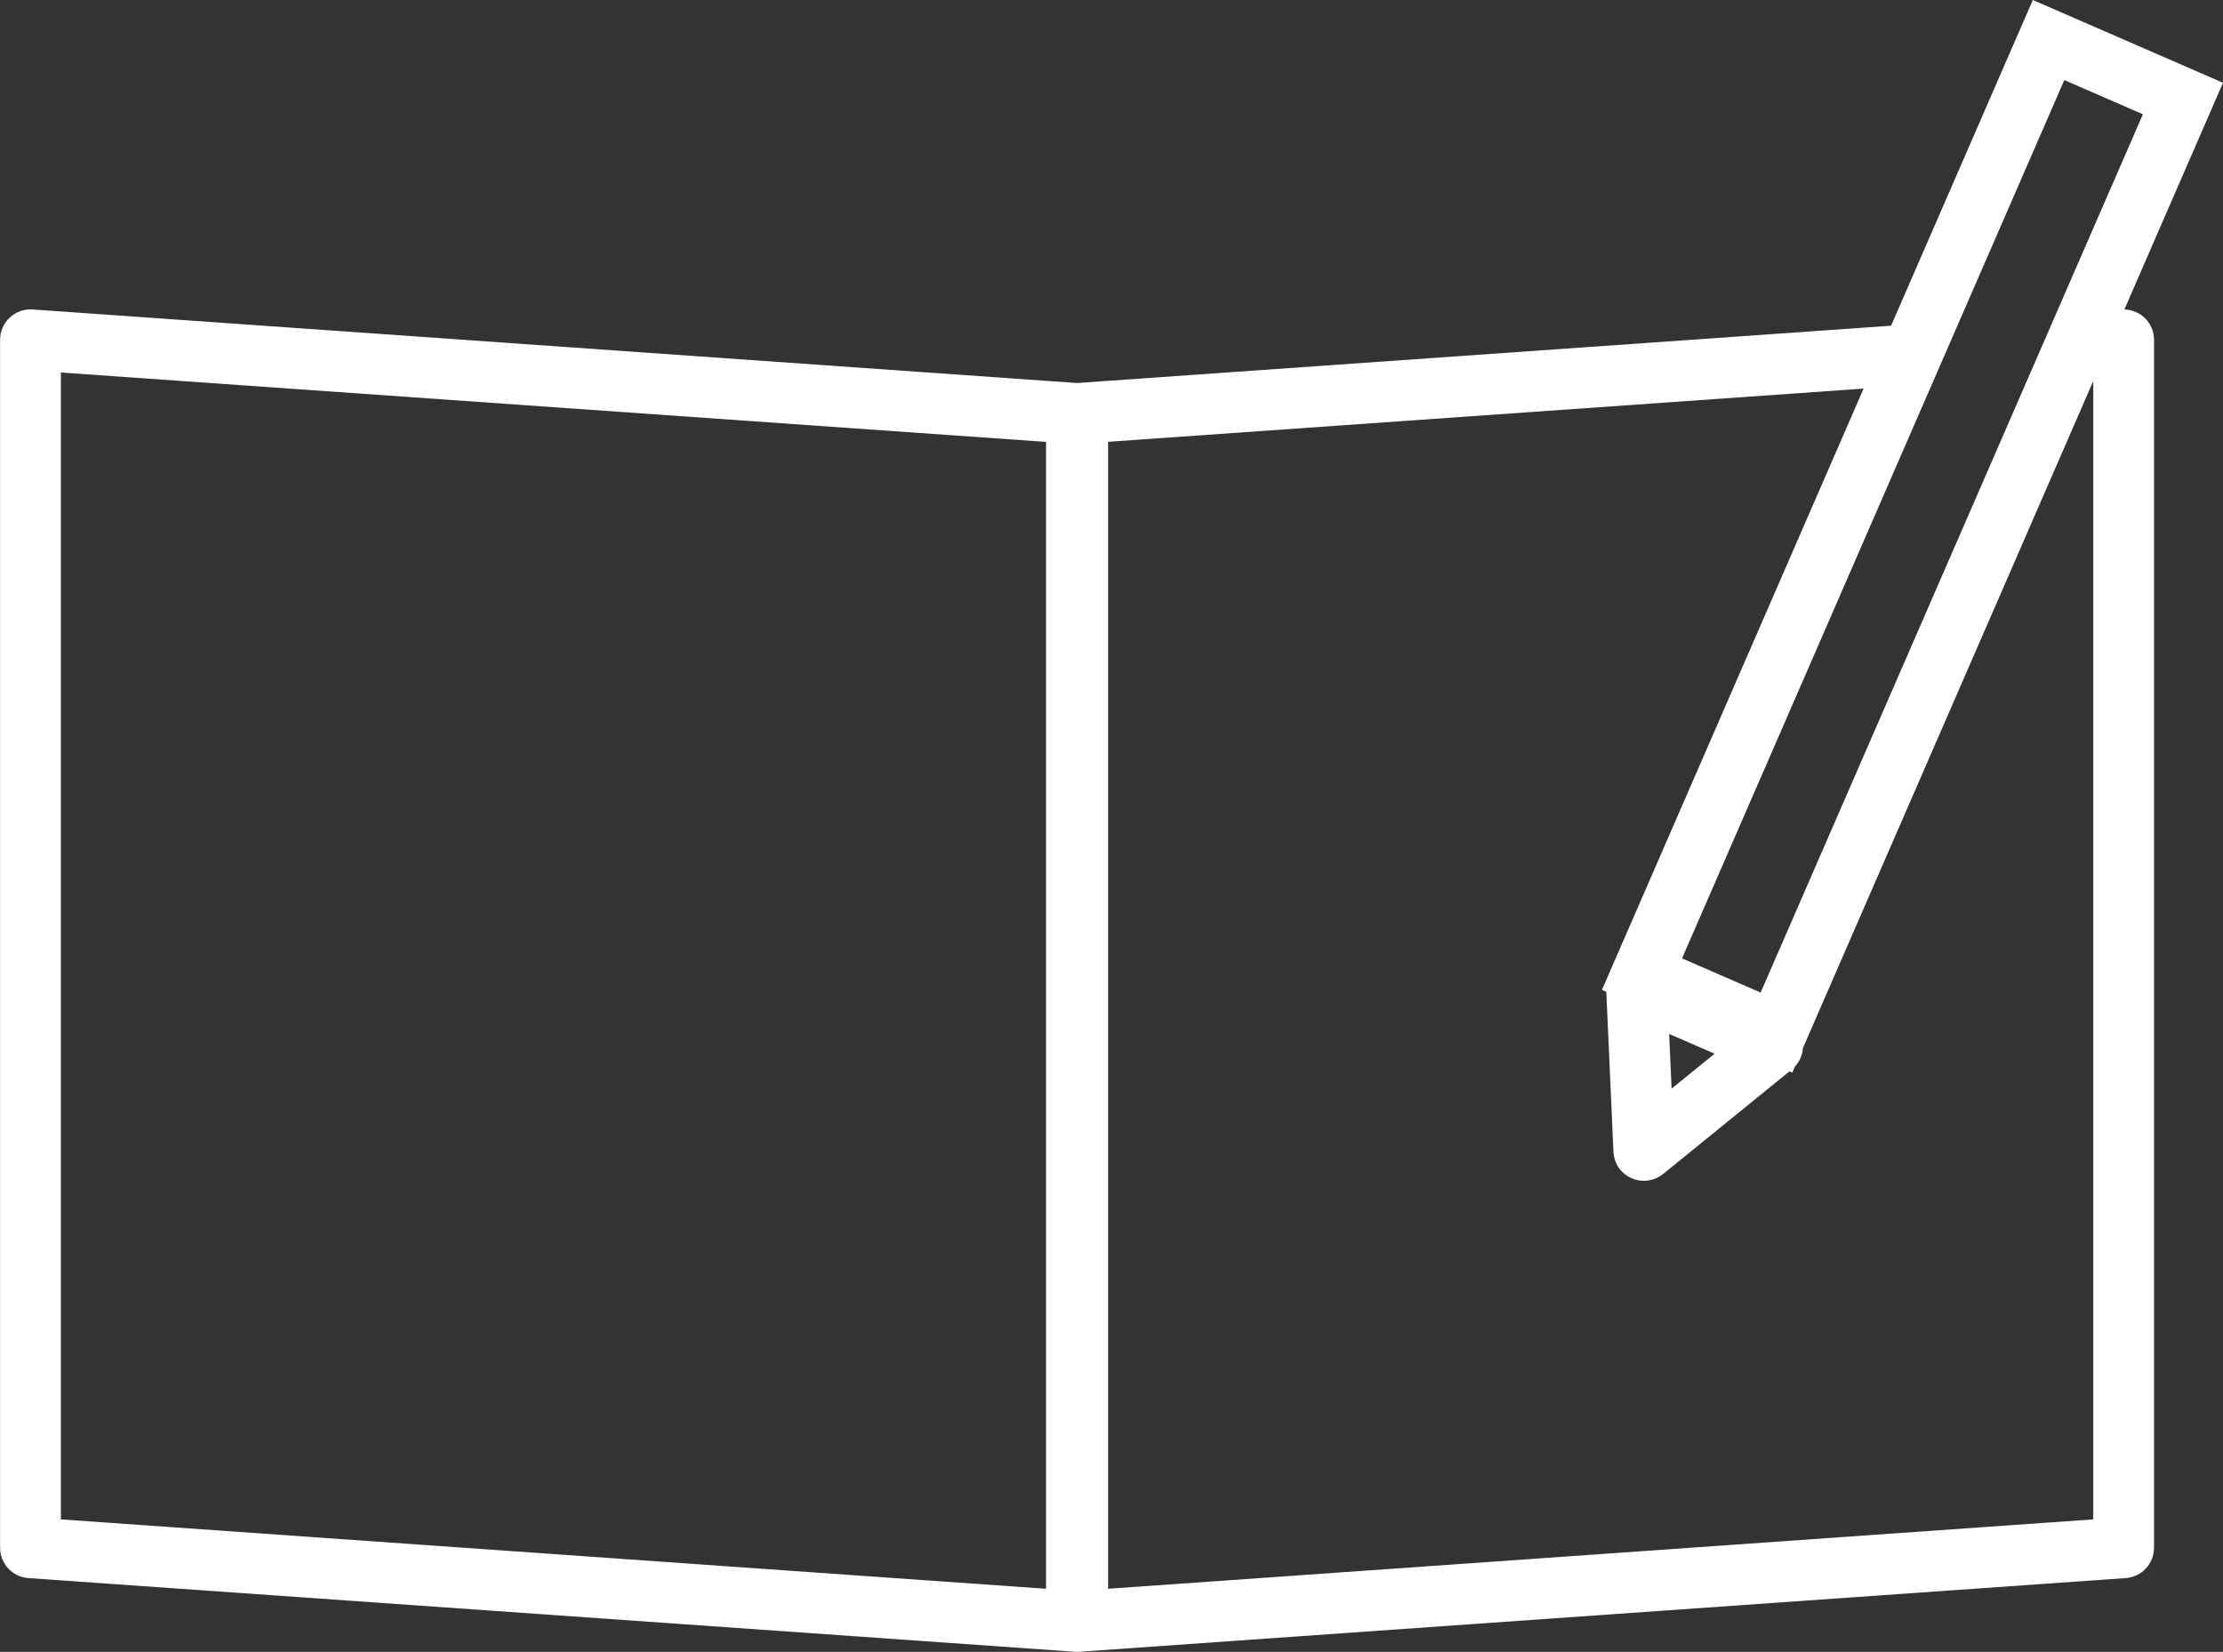 <svg xmlns="http://www.w3.org/2000/svg" id="_&#x30EC;&#x30A4;&#x30E4;&#x30FC;_2" width="255.64" height="189.98" viewBox="0 0 255.64 189.98"><rect x="0" y="0" width="255.64" height="189.98" fill="#333333" stroke="none"/><g id="_&#x30C7;&#x30B6;&#x30A4;&#x30F3;"><path d="M244.3,35.59l11.34-26.07L233.77,0l-16.3,37.46-93.61,6.59L3.75,35.59c-.96-.07-1.92.27-2.63.93s-1.11,1.59-1.11,2.56v138.92c0,1.84,1.42,3.36,3.25,3.49l120.43,8.48s0,0,.01,0c.03,0,.06,0,.09,0,.02,0,.05,0,.07,0,.02,0,.05,0,.07,0,.03,0,.06,0,.09,0,0,0,0,0,.01,0l120.43-8.48c1.83-.13,3.25-1.65,3.25-3.49V39.08c0-1.9-1.52-3.45-3.42-3.49ZM237.39,9.21l9.04,3.93-43.96,101.01-9.04-3.93L237.39,9.21ZM197.17,121.19l-4.94,4.01-.28-6.29,5.22,2.27ZM7,42.84l113.29,7.98v131.9l-113.29-7.98V42.84ZM127.43,182.71V50.81l86.88-6.12-30.09,69.15.5.22.82,18.31c.04.8.29,1.59.81,2.19.74.84,1.72,1.24,2.69,1.24.79,0,1.57-.27,2.21-.78l14.53-11.8.33.14.3-.7c.54-.58.87-1.33.92-2.12l33.39-76.72v130.92l-113.29,7.98Z" style="fill:#fff; stroke-width:0px;"></path></g></svg>